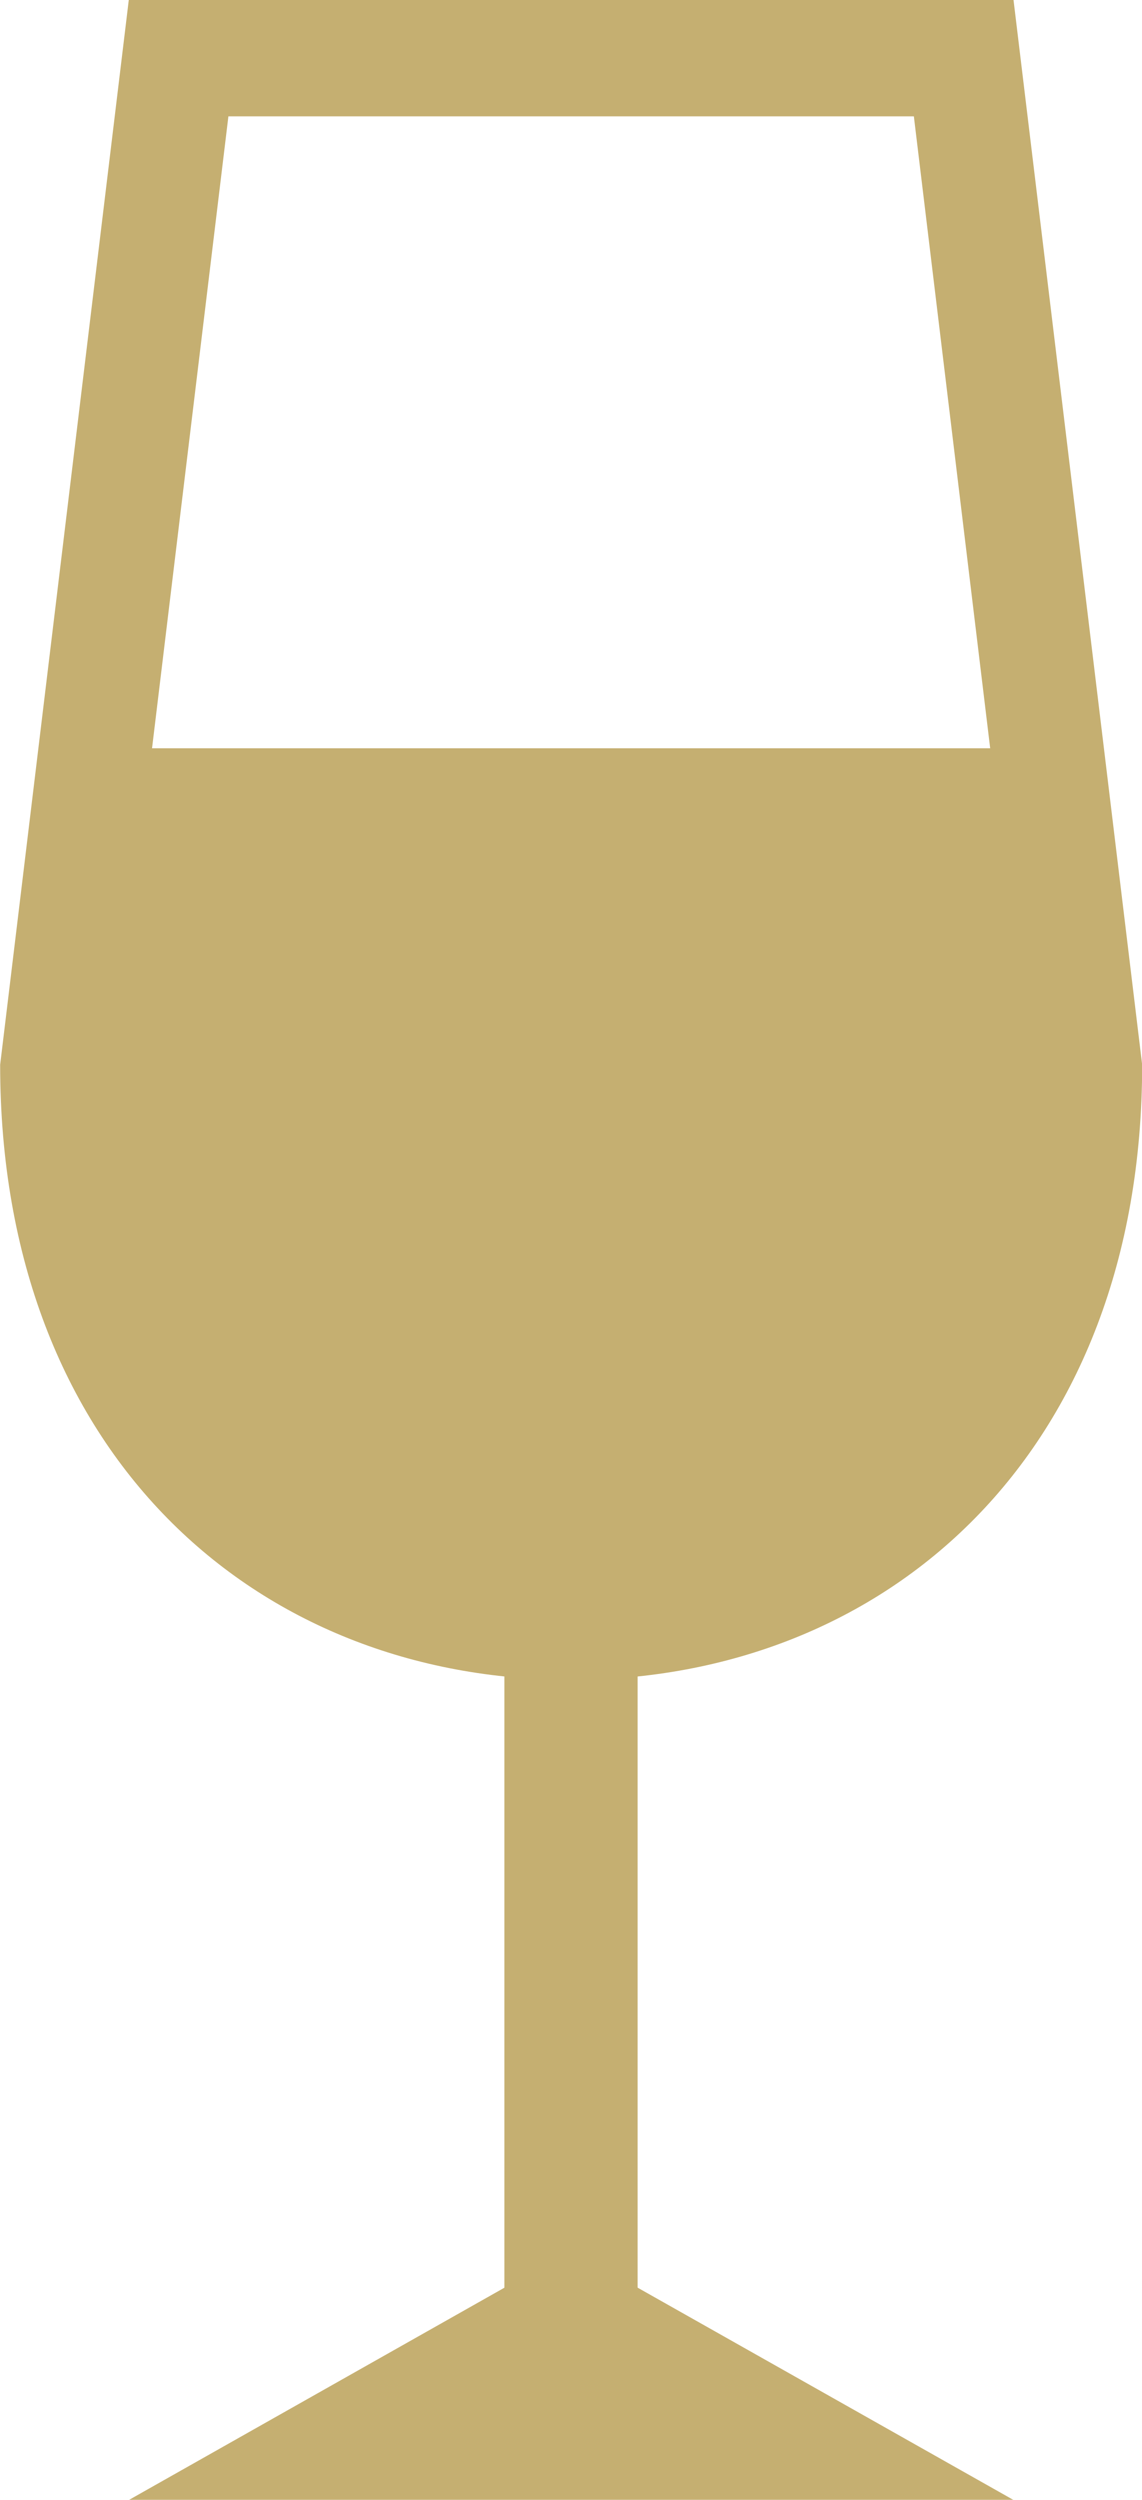 <svg xmlns="http://www.w3.org/2000/svg" width="30.239" height="66.146"><g data-name="グループ 17393" fill="#c5af71"><path data-name="パス 16263" d="M26.837 0H3.41L.004 28.173c0 10.3 6.77 16.278 15.119 16.278s15.12-5.975 15.12-16.278zM6.048 3.079h18.15L26.219 19.8H4.026z"/><path data-name="長方形 3813" d="M13.356 32.095h3.527v31.074h-3.527z"/><path data-name="パス 16264" d="M15.12 59.537l-11.7 6.609h23.409z"/></g></svg>